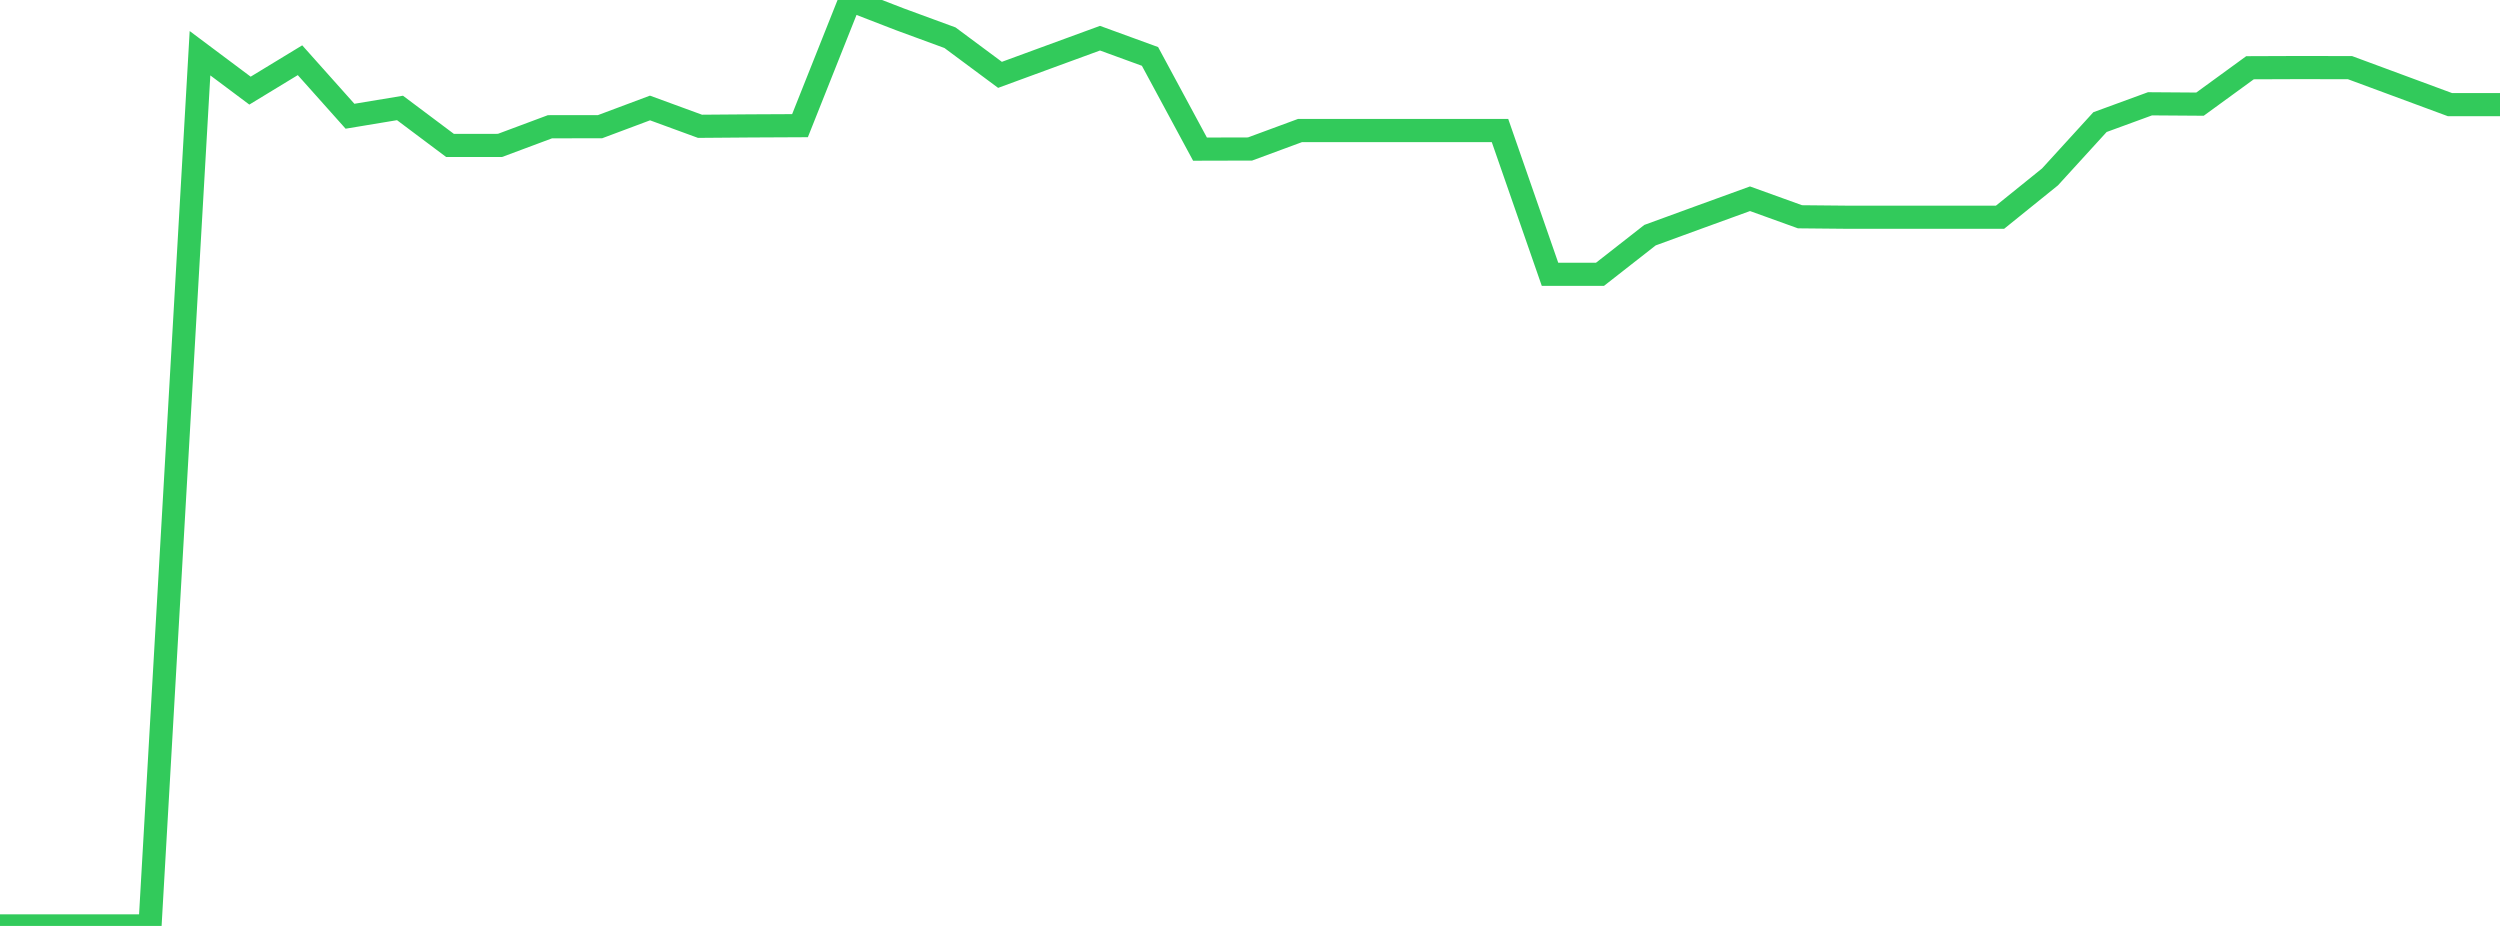 <?xml version="1.0" standalone="no"?>
<!DOCTYPE svg PUBLIC "-//W3C//DTD SVG 1.1//EN" "http://www.w3.org/Graphics/SVG/1.1/DTD/svg11.dtd">

<svg width="135" height="50" viewBox="0 0 135 50" preserveAspectRatio="none" 
  xmlns="http://www.w3.org/2000/svg"
  xmlns:xlink="http://www.w3.org/1999/xlink">


<polyline points="0.0, 50.0 2.7, 50.0 5.4, 50.0 8.1, 50.0 10.8, 2.874 13.5, 4.894 16.2, 3.252 18.9, 6.277 21.6, 5.829 24.3, 7.853 27.0, 7.852 29.7, 6.844 32.4, 6.842 35.1, 5.831 37.8, 6.82 40.5, 6.799 43.2, 6.786 45.9, 0.0 48.6, 1.045 51.3, 2.037 54.0, 4.042 56.7, 3.051 59.4, 2.062 62.1, 3.047 64.8, 8.053 67.5, 8.046 70.2, 7.049 72.9, 7.049 75.6, 7.049 78.3, 7.049 81.0, 7.049 83.7, 14.811 86.4, 14.812 89.1, 12.699 91.8, 11.713 94.5, 10.732 97.2, 11.706 99.9, 11.732 102.6, 11.732 105.3, 11.732 108.0, 11.732 110.7, 9.553 113.4, 6.594 116.1, 5.605 118.8, 5.624 121.5, 3.658 124.2, 3.648 126.9, 3.653 129.6, 4.652 132.3, 5.651 135.0, 5.651" fill="none" stroke="#32ca5b" stroke-width="1.25"/>

</svg>